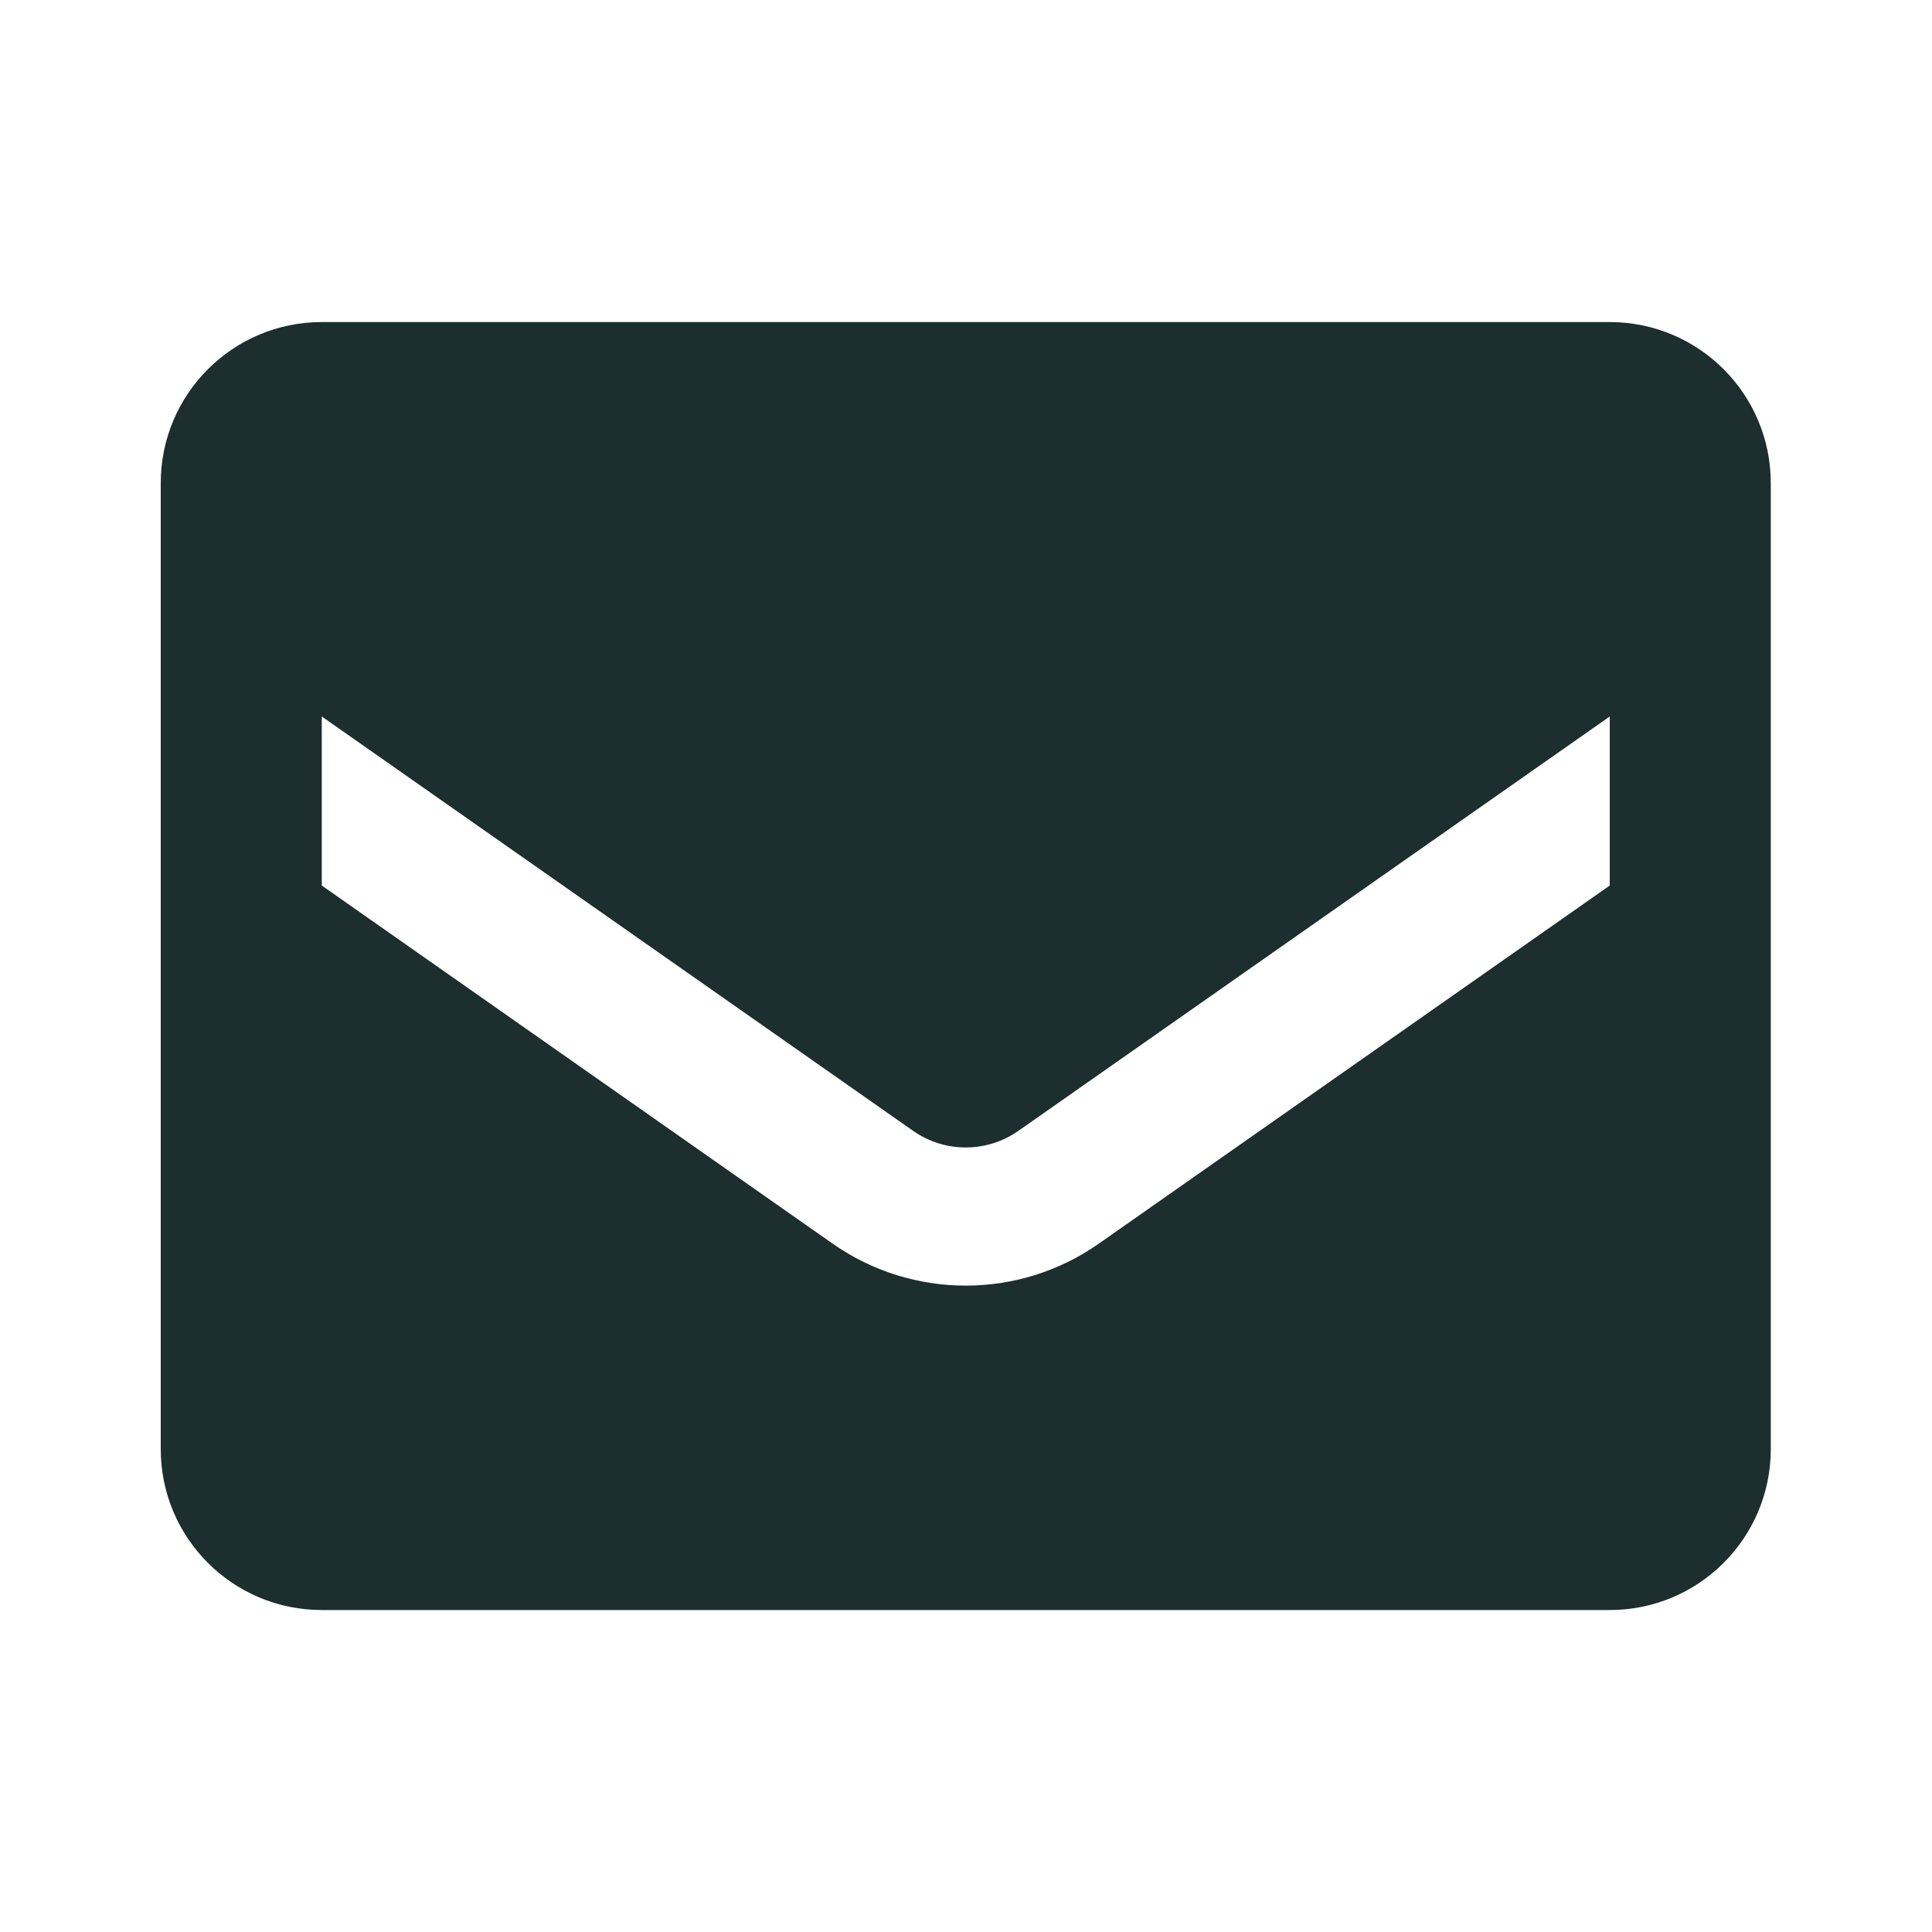 <svg width="20" height="20" viewBox="0 0 20 20" fill="none" xmlns="http://www.w3.org/2000/svg">
<path fill-rule="evenodd" clip-rule="evenodd" d="M3.331 3.334H16.664C17.585 3.334 18.331 4.08 18.331 5.001V15.001C18.331 15.921 17.585 16.667 16.664 16.667H3.331C2.41 16.667 1.664 15.921 1.664 15.001V5.001C1.664 4.08 2.41 3.334 3.331 3.334ZM11.372 12.876L16.664 9.167V7.417L10.539 11.709C10.213 11.935 9.781 11.935 9.456 11.709L3.331 7.417V9.167L8.622 12.876C9.448 13.453 10.547 13.453 11.372 12.876Z" fill="#1C2E2E"/>
</svg>
